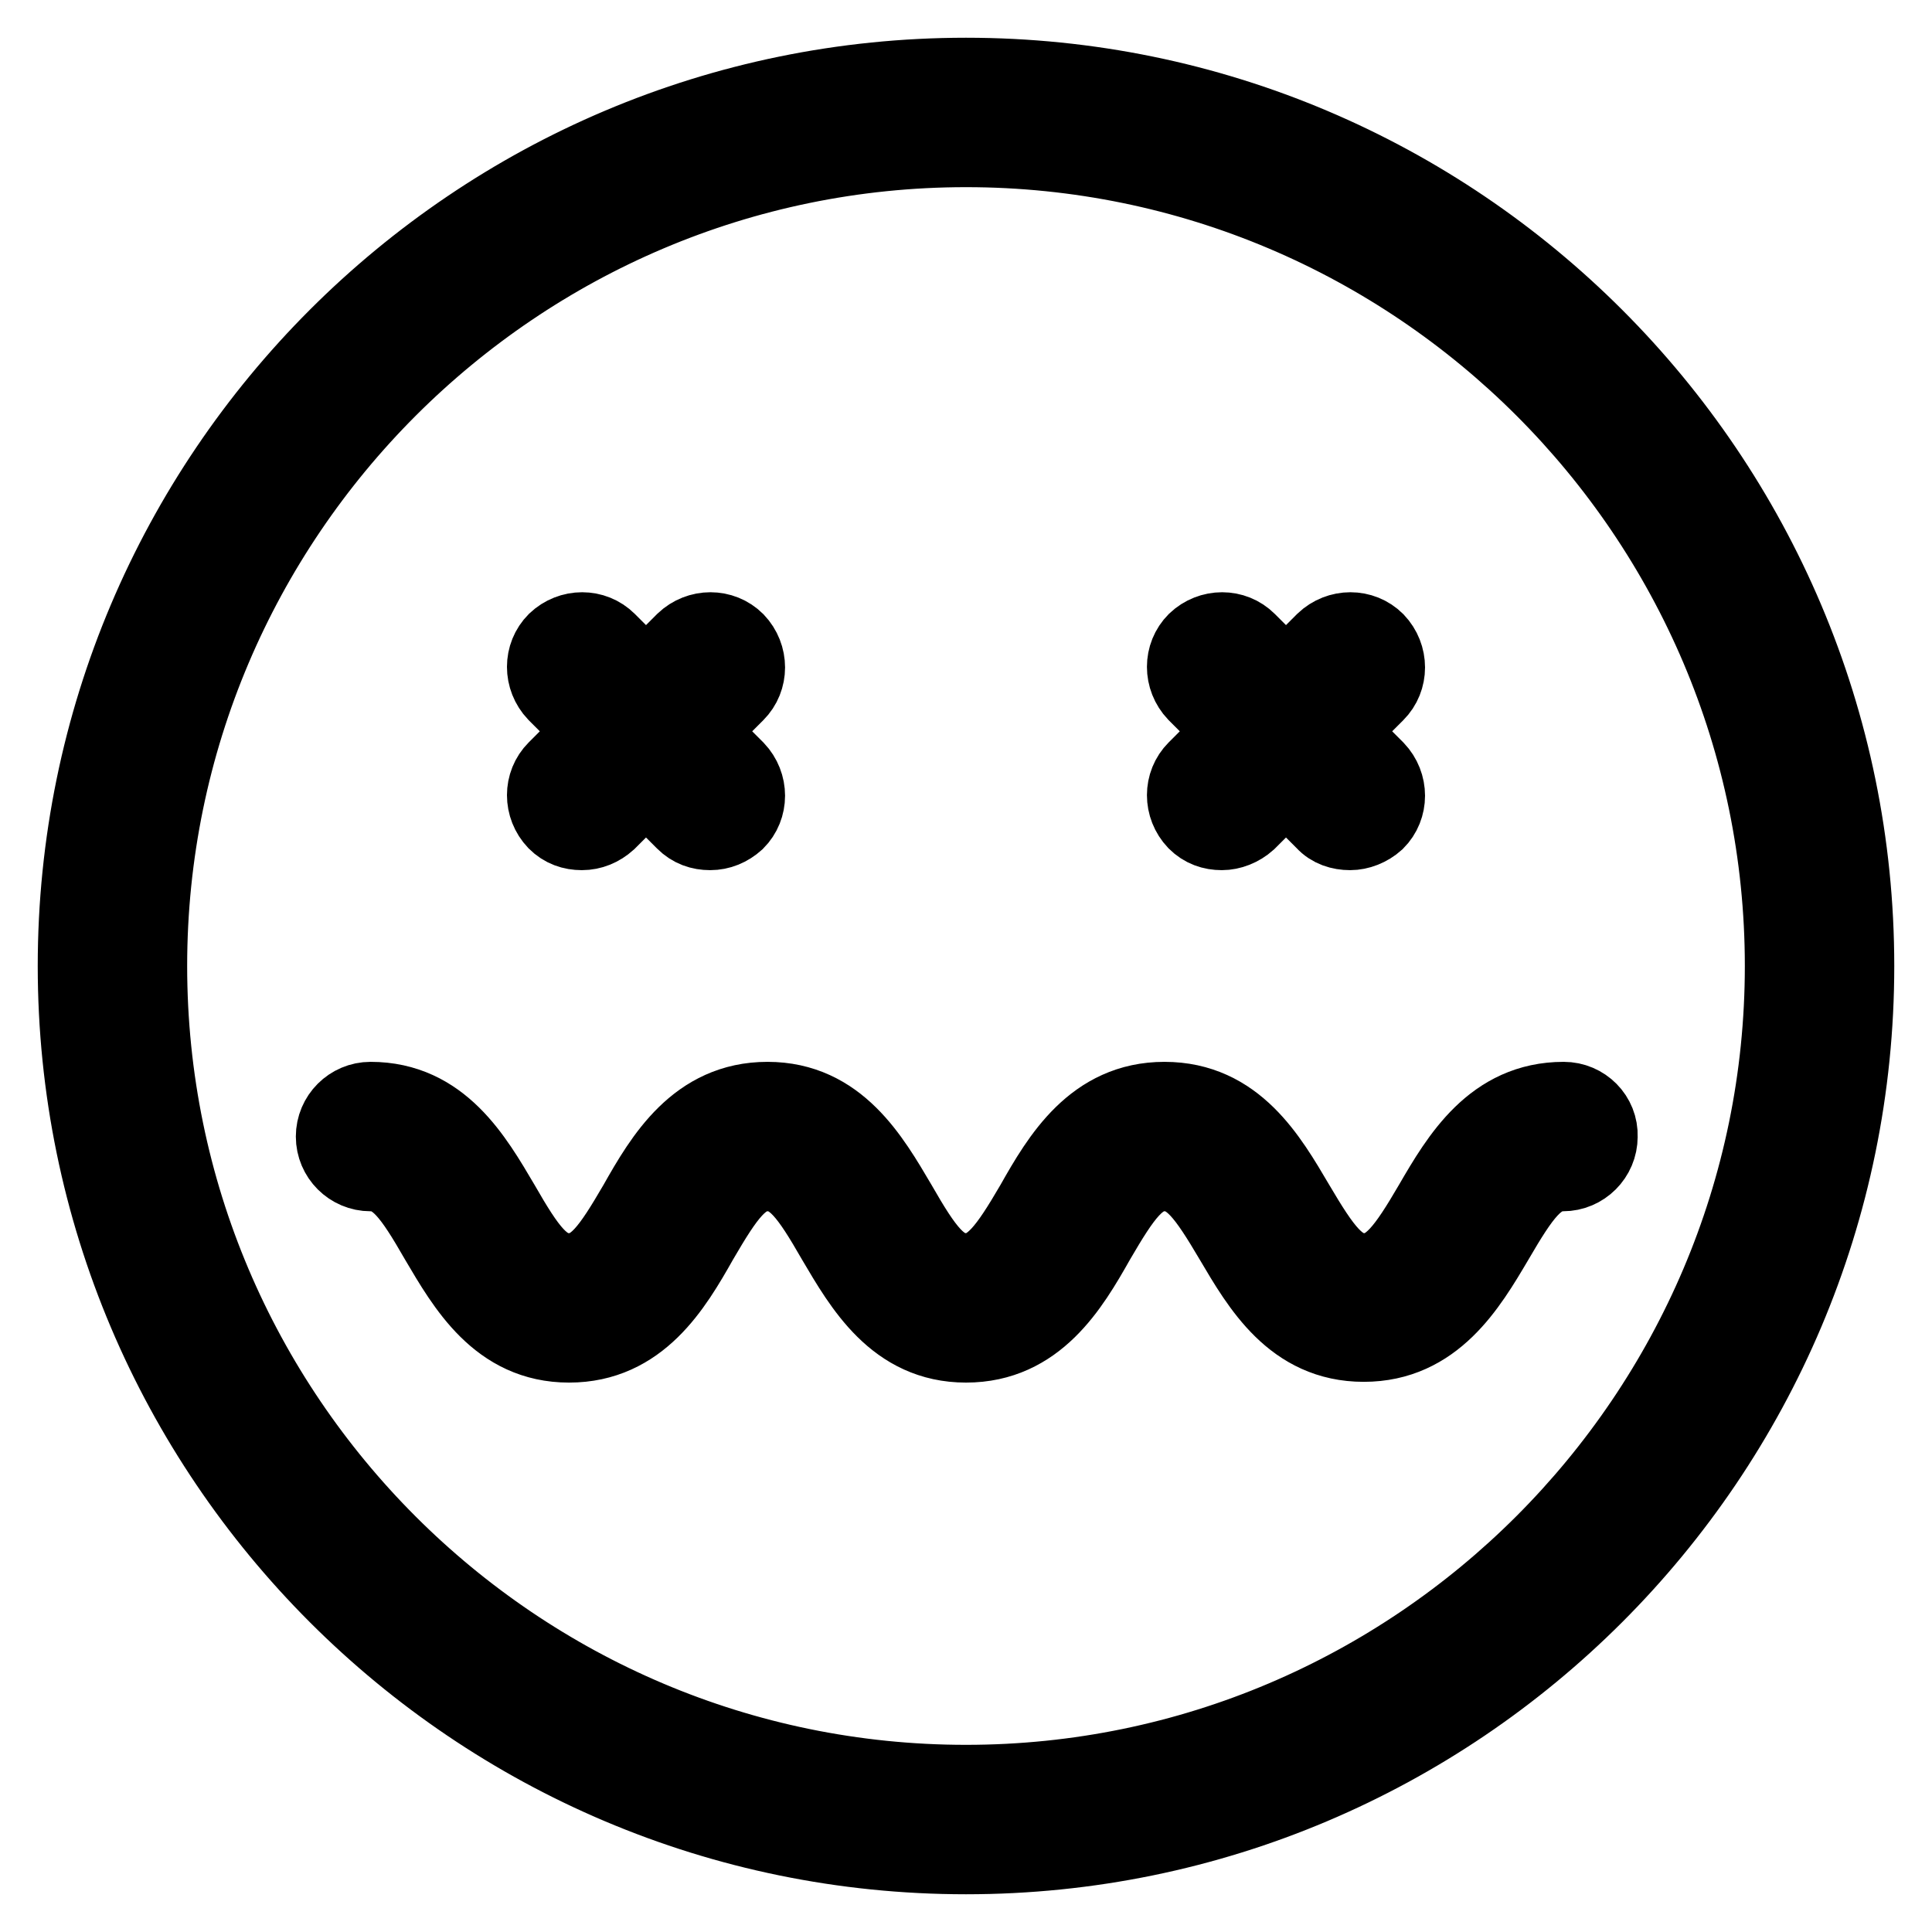 <?xml version="1.0" encoding="utf-8"?>
<!-- Svg Vector Icons : http://www.onlinewebfonts.com/icon -->
<!DOCTYPE svg PUBLIC "-//W3C//DTD SVG 1.1//EN" "http://www.w3.org/Graphics/SVG/1.1/DTD/svg11.dtd">
<svg version="1.1" xmlns="http://www.w3.org/2000/svg" xmlns:xlink="http://www.w3.org/1999/xlink" x="0px" y="0px" viewBox="0 0 256 256" enable-background="new 0 0 256 256" xml:space="preserve">
<g> <path stroke-width="10" fill-opacity="0" stroke="#000000"  d="M128,10C62.9,10,10,62.9,10,128c0,65.1,52.9,118,118,118c65.1,0,118-52.9,118-118C246,62.9,193.1,10,128,10 z M128,236.2c-59.6,0-108.2-48.5-108.2-108.2C19.8,68.4,68.4,19.8,128,19.8c59.6,0,108.2,48.5,108.2,108.2 C236.2,187.6,187.6,236.2,128,236.2z M207.2,145.7c-9.4,0-13.9,7.6-17.5,13.8c-3.5,6-5.6,8.9-8.9,8.9c-3.4,0-5.4-2.8-9-8.9 c-3.6-6.1-8-13.8-17.5-13.8c-9.4,0-13.9,7.6-17.4,13.8c-3.5,6-5.6,8.9-8.9,8.9c-3.4,0-5.4-2.8-8.9-8.9c-3.6-6.1-8-13.8-17.4-13.8 c-9.4,0-13.9,7.6-17.4,13.8c-3.5,6-5.5,8.9-8.9,8.9c-3.4,0-5.4-2.8-8.9-8.9c-3.6-6.1-8-13.8-17.4-13.8c-2.7,0-4.9,2.2-4.9,4.9 c0,2.7,2.2,4.9,4.9,4.9c3.4,0,5.4,2.8,8.9,8.9c3.6,6.1,8,13.8,17.4,13.8s13.9-7.6,17.4-13.8c3.5-6,5.5-8.9,8.9-8.9 c3.4,0,5.4,2.8,8.9,8.9c3.6,6.1,8,13.8,17.4,13.8c9.4,0,13.9-7.6,17.4-13.8c3.5-6,5.5-8.9,8.9-8.9c3.4,0,5.4,2.8,9,8.9 c3.6,6.1,8,13.7,17.4,13.7c9.4,0,13.9-7.6,17.5-13.7c3.5-6,5.5-8.9,8.9-8.9c2.7,0,4.9-2.2,4.9-4.9 C212.1,147.9,209.9,145.7,207.2,145.7z M158.4,108.9c1,1,2.2,1.4,3.5,1.4c1.2,0,2.5-0.5,3.5-1.4l5-5l5,5c0.9,1,2.2,1.4,3.5,1.4 c1.2,0,2.5-0.5,3.5-1.4c1.9-1.9,1.9-5,0-7l-5-5l5-5c1.9-1.9,1.9-5,0-7c-1.9-1.9-5-1.9-7,0l-5,5l-5-5c-1.9-1.9-5-1.9-7,0 c-1.9,1.9-1.9,5,0,7l5,5l-5,5C156.5,103.8,156.5,106.9,158.4,108.9z M73.6,108.9c1,1,2.2,1.4,3.5,1.4c1.3,0,2.5-0.5,3.5-1.4l5-5 l5,5c1,1,2.2,1.4,3.5,1.4c1.3,0,2.5-0.5,3.5-1.4c1.9-1.9,1.9-5,0-7l-5-5l5-5c1.9-1.9,1.9-5,0-7c-1.9-1.9-5-1.9-7,0l-5,5l-5-5 c-1.9-1.9-5-1.9-7,0c-1.9,1.9-1.9,5,0,7l5,5l-5,5C71.7,103.8,71.7,106.9,73.6,108.9z"/></g>
</svg>
